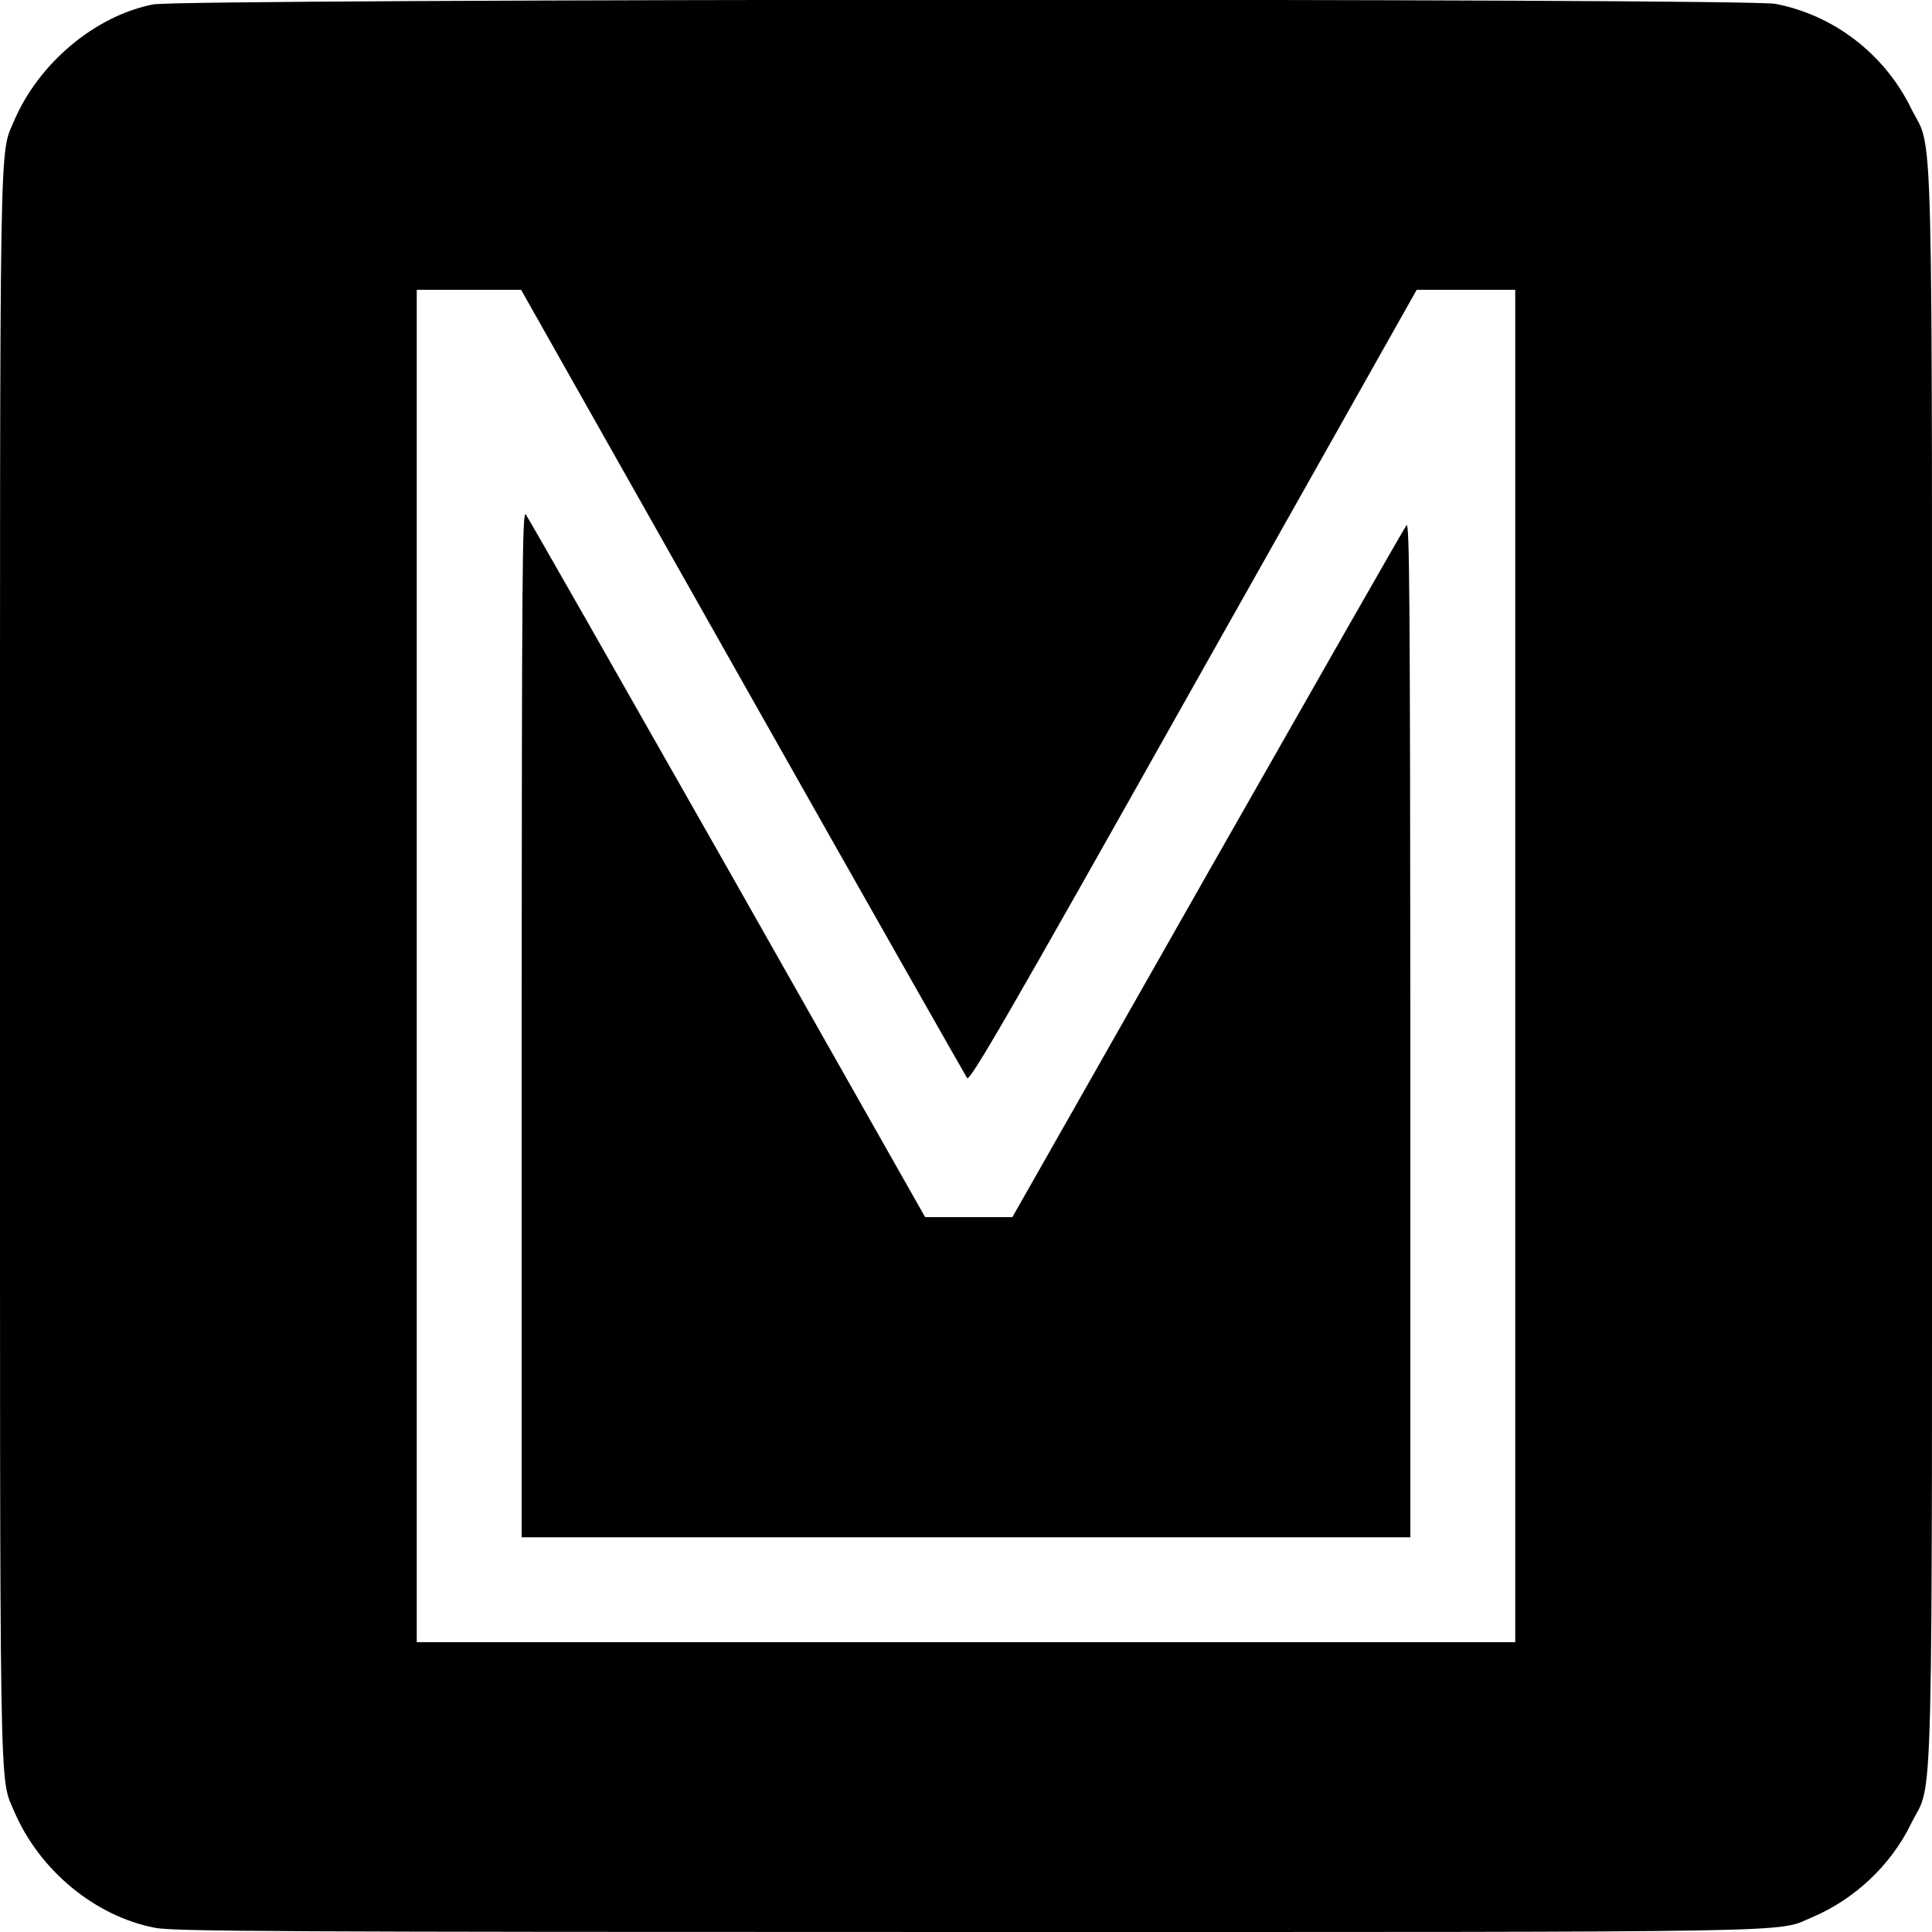 <svg version="1.0" xmlns="http://www.w3.org/2000/svg" width="933.333" height="933.333" viewBox="0 0 700 700"><path d="M55.5 1.6C34.5 5.7 14 22.9 5.1 43.8-.3 56.6 0 41.4 0 350c0 308.6-.3 293.4 5.1 306.2 9.1 21.4 29.4 38.2 51.2 42.3 6.8 1.3 45.8 1.5 293.8 1.5 310.9 0 293.1.3 306.4-5.3 15.4-6.5 28.6-18.9 35.9-33.9 8.3-16.9 7.6 10.2 7.6-310.8s.7-293.9-7.6-310.8c-9.6-19.6-27.9-33.7-49.1-37.8-11-2.1-577.1-1.9-587.8.2zM269 247c44.1 78.1 80.8 142.7 81.4 143.6 1 1.3 14.2-21.4 82-142L513.3 105H549v490H151V105h37.8L269 247z"/><path d="M189 370.7V557h322V372.7c-.1-155.6-.3-183.9-1.4-182.4-.8 1-33.2 57.8-72.1 126.2L366.8 441h-31.6l-71.6-126.4c-39.4-69.4-72.3-127.2-73.1-128.2-1.3-1.7-1.4 22.2-1.5 184.3z"/></svg>